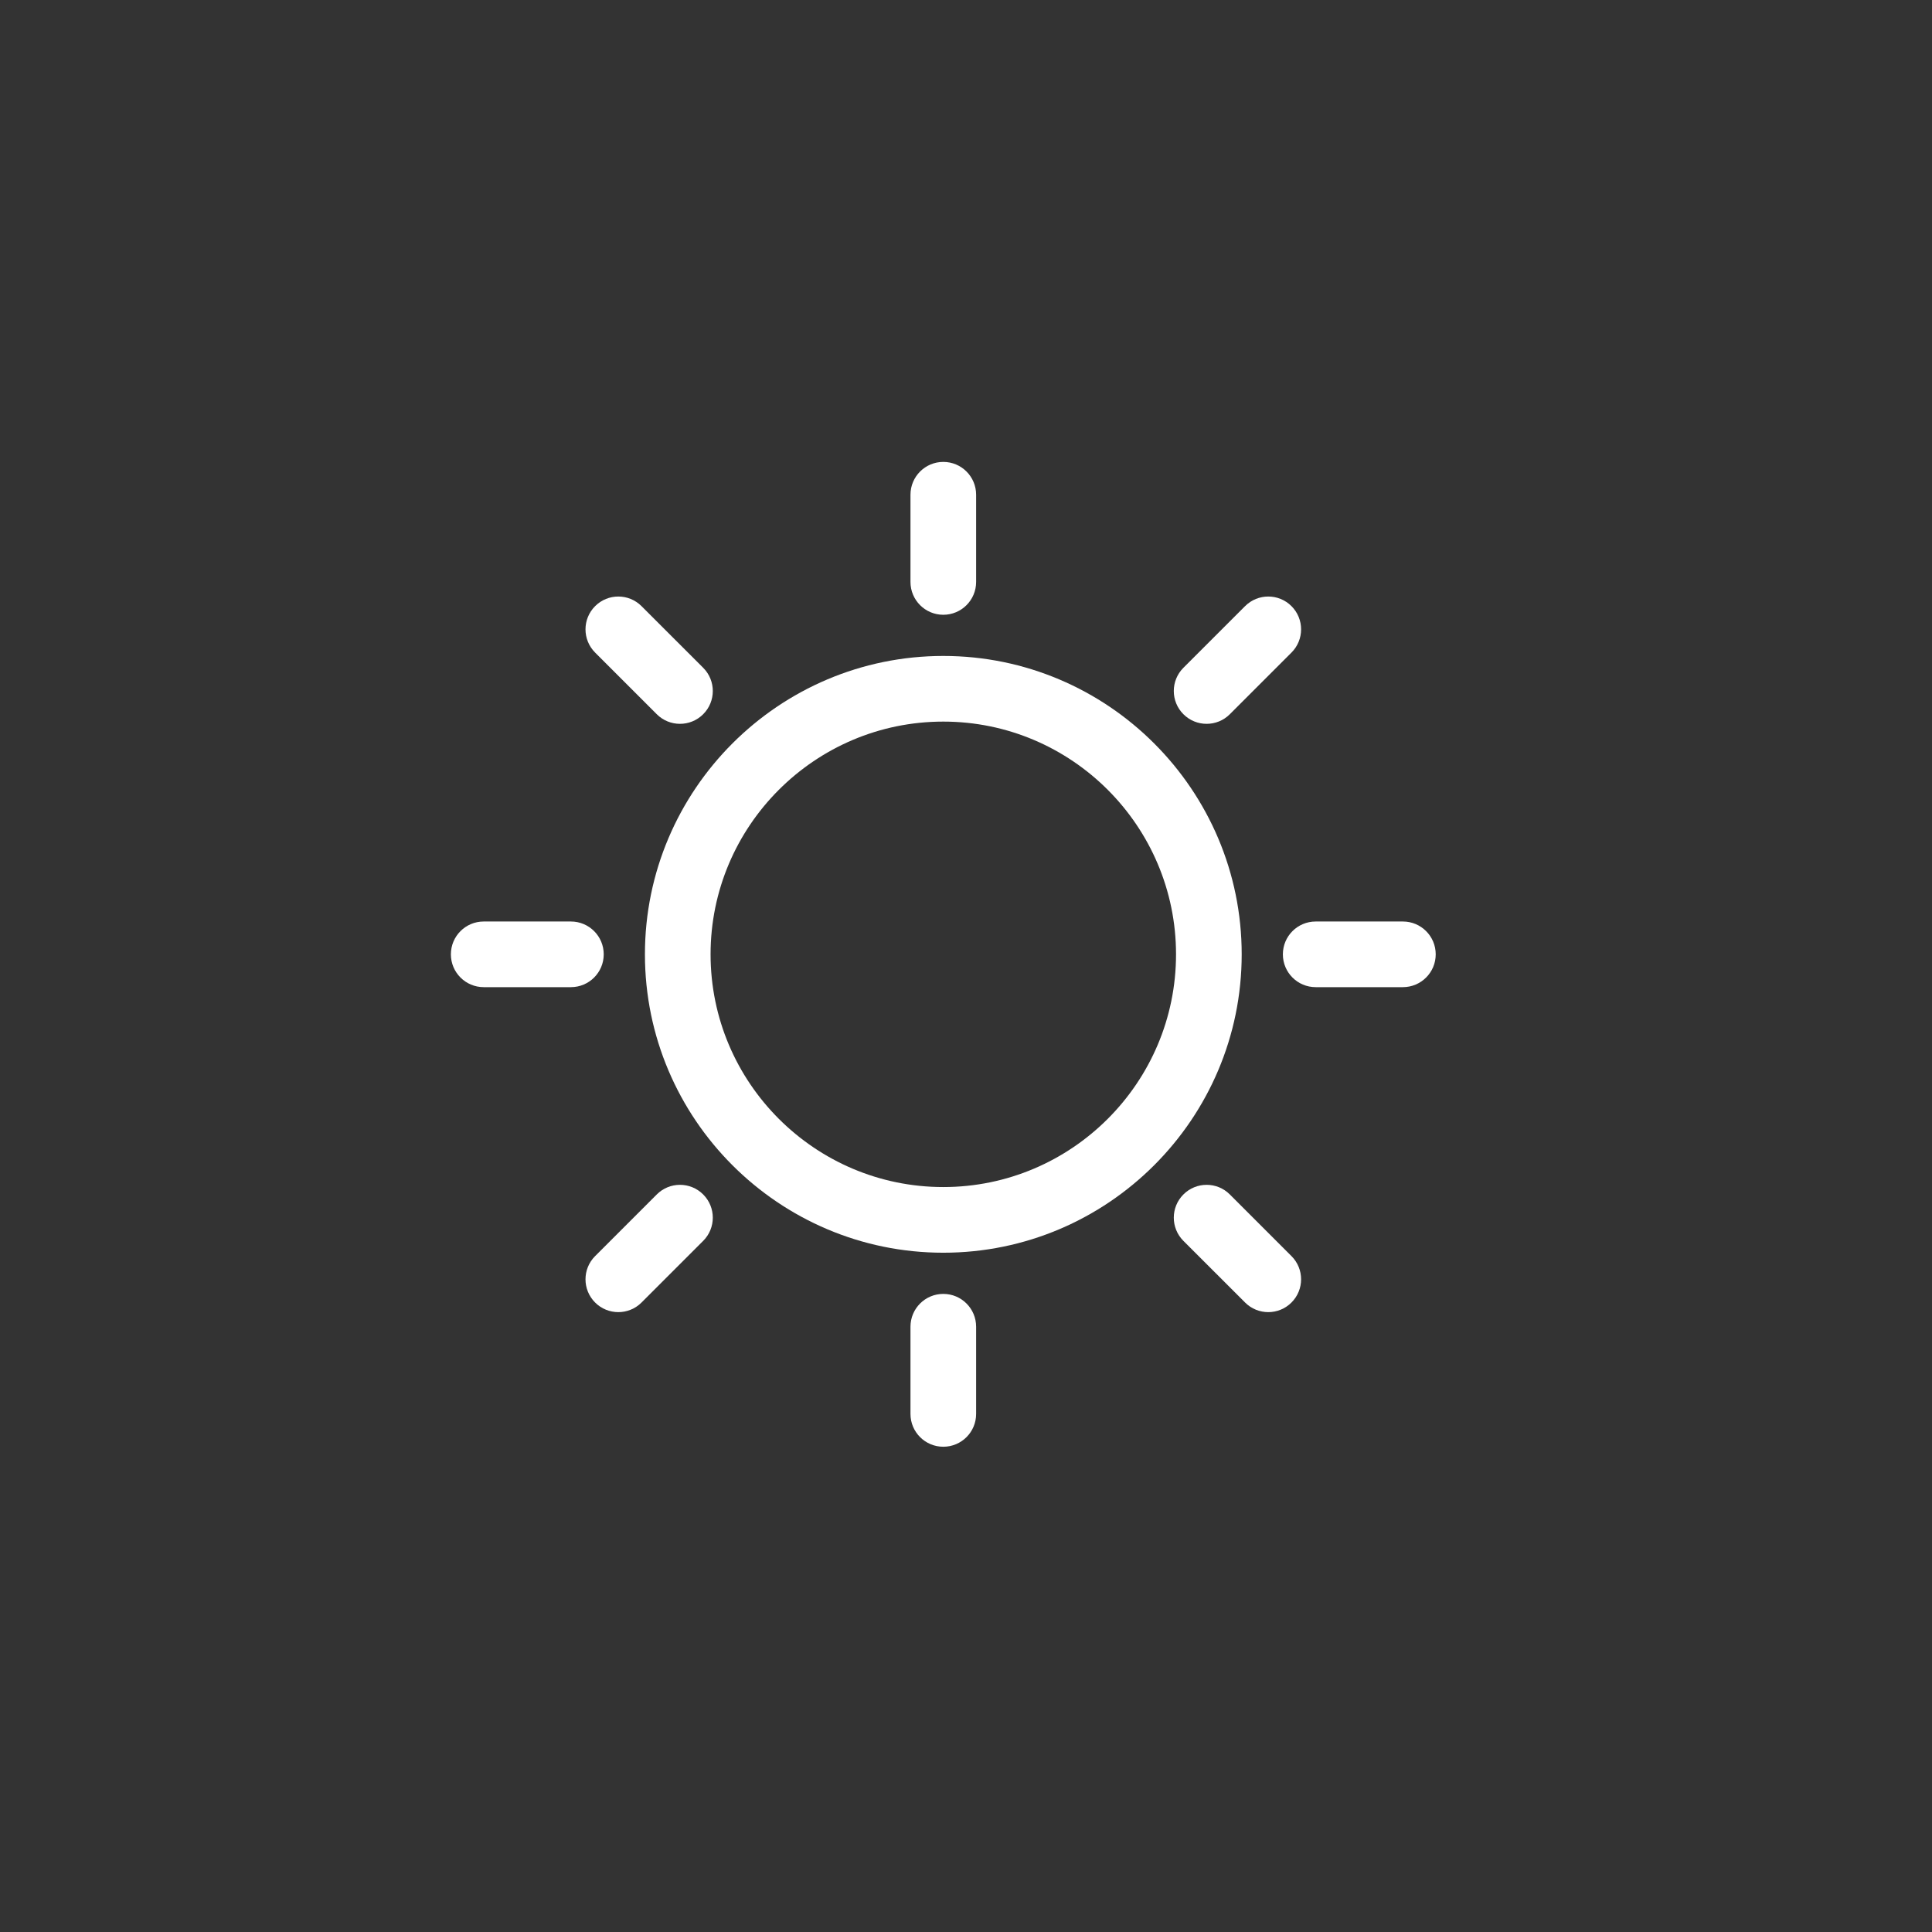 <svg xmlns="http://www.w3.org/2000/svg" xmlns:xlink="http://www.w3.org/1999/xlink" width="500" zoomAndPan="magnify" viewBox="0 0 375 375" height="500" preserveAspectRatio="xMidYMid meet" version="1.0"><rect x="0" y="0" width="375" height="375" fill="#333333" stroke="none"/><defs><clipPath id="45597d26c4"><path d="M 176 89.656 L 190 89.656 L 190 120 L 176 120 Z M 176 89.656 " clip-rule="nonzero"/></clipPath><clipPath id="6171eb1479"><path d="M 87.516 178 L 118 178 L 118 192 L 87.516 192 Z M 87.516 178 " clip-rule="nonzero"/></clipPath><clipPath id="1cdba364d0"><path d="M 176 251 L 190 251 L 190 280.906 L 176 280.906 Z M 176 251 " clip-rule="nonzero"/></clipPath><clipPath id="8ad47cb8d1"><path d="M 249 178 L 278.766 178 L 278.766 192 L 249 192 Z M 249 178 " clip-rule="nonzero"/></clipPath></defs><path fill="#ffffff" d="M 183.094 243.152 C 215.027 243.152 241.012 217.168 241.012 185.234 C 241.012 153.301 215.027 127.32 183.094 127.32 C 151.16 127.32 125.18 153.301 125.18 185.234 C 125.18 217.168 151.16 243.152 183.094 243.152 Z M 183.094 140.062 C 208.004 140.062 228.266 160.328 228.266 185.234 C 228.266 210.145 208.004 230.406 183.094 230.406 C 158.184 230.406 137.922 210.145 137.922 185.234 C 137.922 160.328 158.184 140.062 183.094 140.062 Z M 183.094 140.062 " fill-opacity="1" fill-rule="nonzero"/><g clip-path="url(#45597d26c4)"><path fill="#ffffff" d="M 183.094 119.328 C 186.613 119.328 189.465 116.473 189.465 112.953 L 189.465 96.027 C 189.465 92.512 186.613 89.656 183.094 89.656 C 179.574 89.656 176.723 92.512 176.723 96.027 L 176.723 112.953 C 176.723 116.473 179.574 119.328 183.094 119.328 Z M 183.094 119.328 " fill-opacity="1" fill-rule="nonzero"/></g><path fill="#ffffff" d="M 127.477 138.629 C 128.723 139.875 130.352 140.496 131.98 140.496 C 133.613 140.496 135.242 139.875 136.488 138.629 C 138.977 136.141 138.977 132.109 136.488 129.617 L 124.52 117.652 C 122.031 115.164 118 115.164 115.512 117.652 C 113.023 120.141 113.023 124.172 115.512 126.664 Z M 127.477 138.629 " fill-opacity="1" fill-rule="nonzero"/><g clip-path="url(#6171eb1479)"><path fill="#ffffff" d="M 93.887 191.605 L 110.812 191.605 C 114.332 191.605 117.184 188.754 117.184 185.234 C 117.184 181.715 114.332 178.863 110.812 178.863 L 93.887 178.863 C 90.367 178.863 87.516 181.715 87.516 185.234 C 87.516 188.754 90.367 191.605 93.887 191.605 Z M 93.887 191.605 " fill-opacity="1" fill-rule="nonzero"/></g><path fill="#ffffff" d="M 124.52 252.82 L 136.488 240.852 C 138.977 238.363 138.977 234.332 136.488 231.844 C 134 229.352 129.965 229.352 127.477 231.844 L 115.512 243.809 C 113.023 246.297 113.023 250.328 115.512 252.82 C 116.754 254.062 118.387 254.684 120.016 254.684 C 121.645 254.684 123.277 254.062 124.52 252.82 Z M 124.52 252.82 " fill-opacity="1" fill-rule="nonzero"/><g clip-path="url(#1cdba364d0)"><path fill="#ffffff" d="M 189.465 274.441 L 189.465 257.516 C 189.465 253.996 186.613 251.145 183.094 251.145 C 179.574 251.145 176.723 253.996 176.723 257.516 L 176.723 274.441 C 176.723 277.961 179.574 280.812 183.094 280.812 C 186.613 280.812 189.465 277.961 189.465 274.441 Z M 189.465 274.441 " fill-opacity="1" fill-rule="nonzero"/></g><path fill="#ffffff" d="M 229.699 231.844 C 227.211 234.332 227.211 238.363 229.699 240.852 L 241.668 252.816 C 242.91 254.062 244.543 254.684 246.172 254.684 C 247.801 254.684 249.434 254.062 250.676 252.816 C 253.164 250.328 253.164 246.297 250.676 243.809 L 238.711 231.844 C 236.223 229.352 232.191 229.352 229.699 231.844 Z M 229.699 231.844 " fill-opacity="1" fill-rule="nonzero"/><g clip-path="url(#8ad47cb8d1)"><path fill="#ffffff" d="M 272.301 178.863 L 255.375 178.863 C 251.855 178.863 249.004 181.715 249.004 185.234 C 249.004 188.754 251.855 191.605 255.375 191.605 L 272.301 191.605 C 275.82 191.605 278.672 188.754 278.672 185.234 C 278.672 181.715 275.82 178.863 272.301 178.863 Z M 272.301 178.863 " fill-opacity="1" fill-rule="nonzero"/></g><path fill="#ffffff" d="M 234.207 140.496 C 235.836 140.496 237.465 139.875 238.711 138.629 L 250.676 126.664 C 253.164 124.172 253.164 120.141 250.676 117.652 C 248.188 115.164 244.156 115.164 241.668 117.652 L 229.699 129.617 C 227.211 132.109 227.211 136.141 229.699 138.629 C 230.945 139.875 232.574 140.496 234.207 140.496 Z M 234.207 140.496 " fill-opacity="1" fill-rule="nonzero"/></svg>